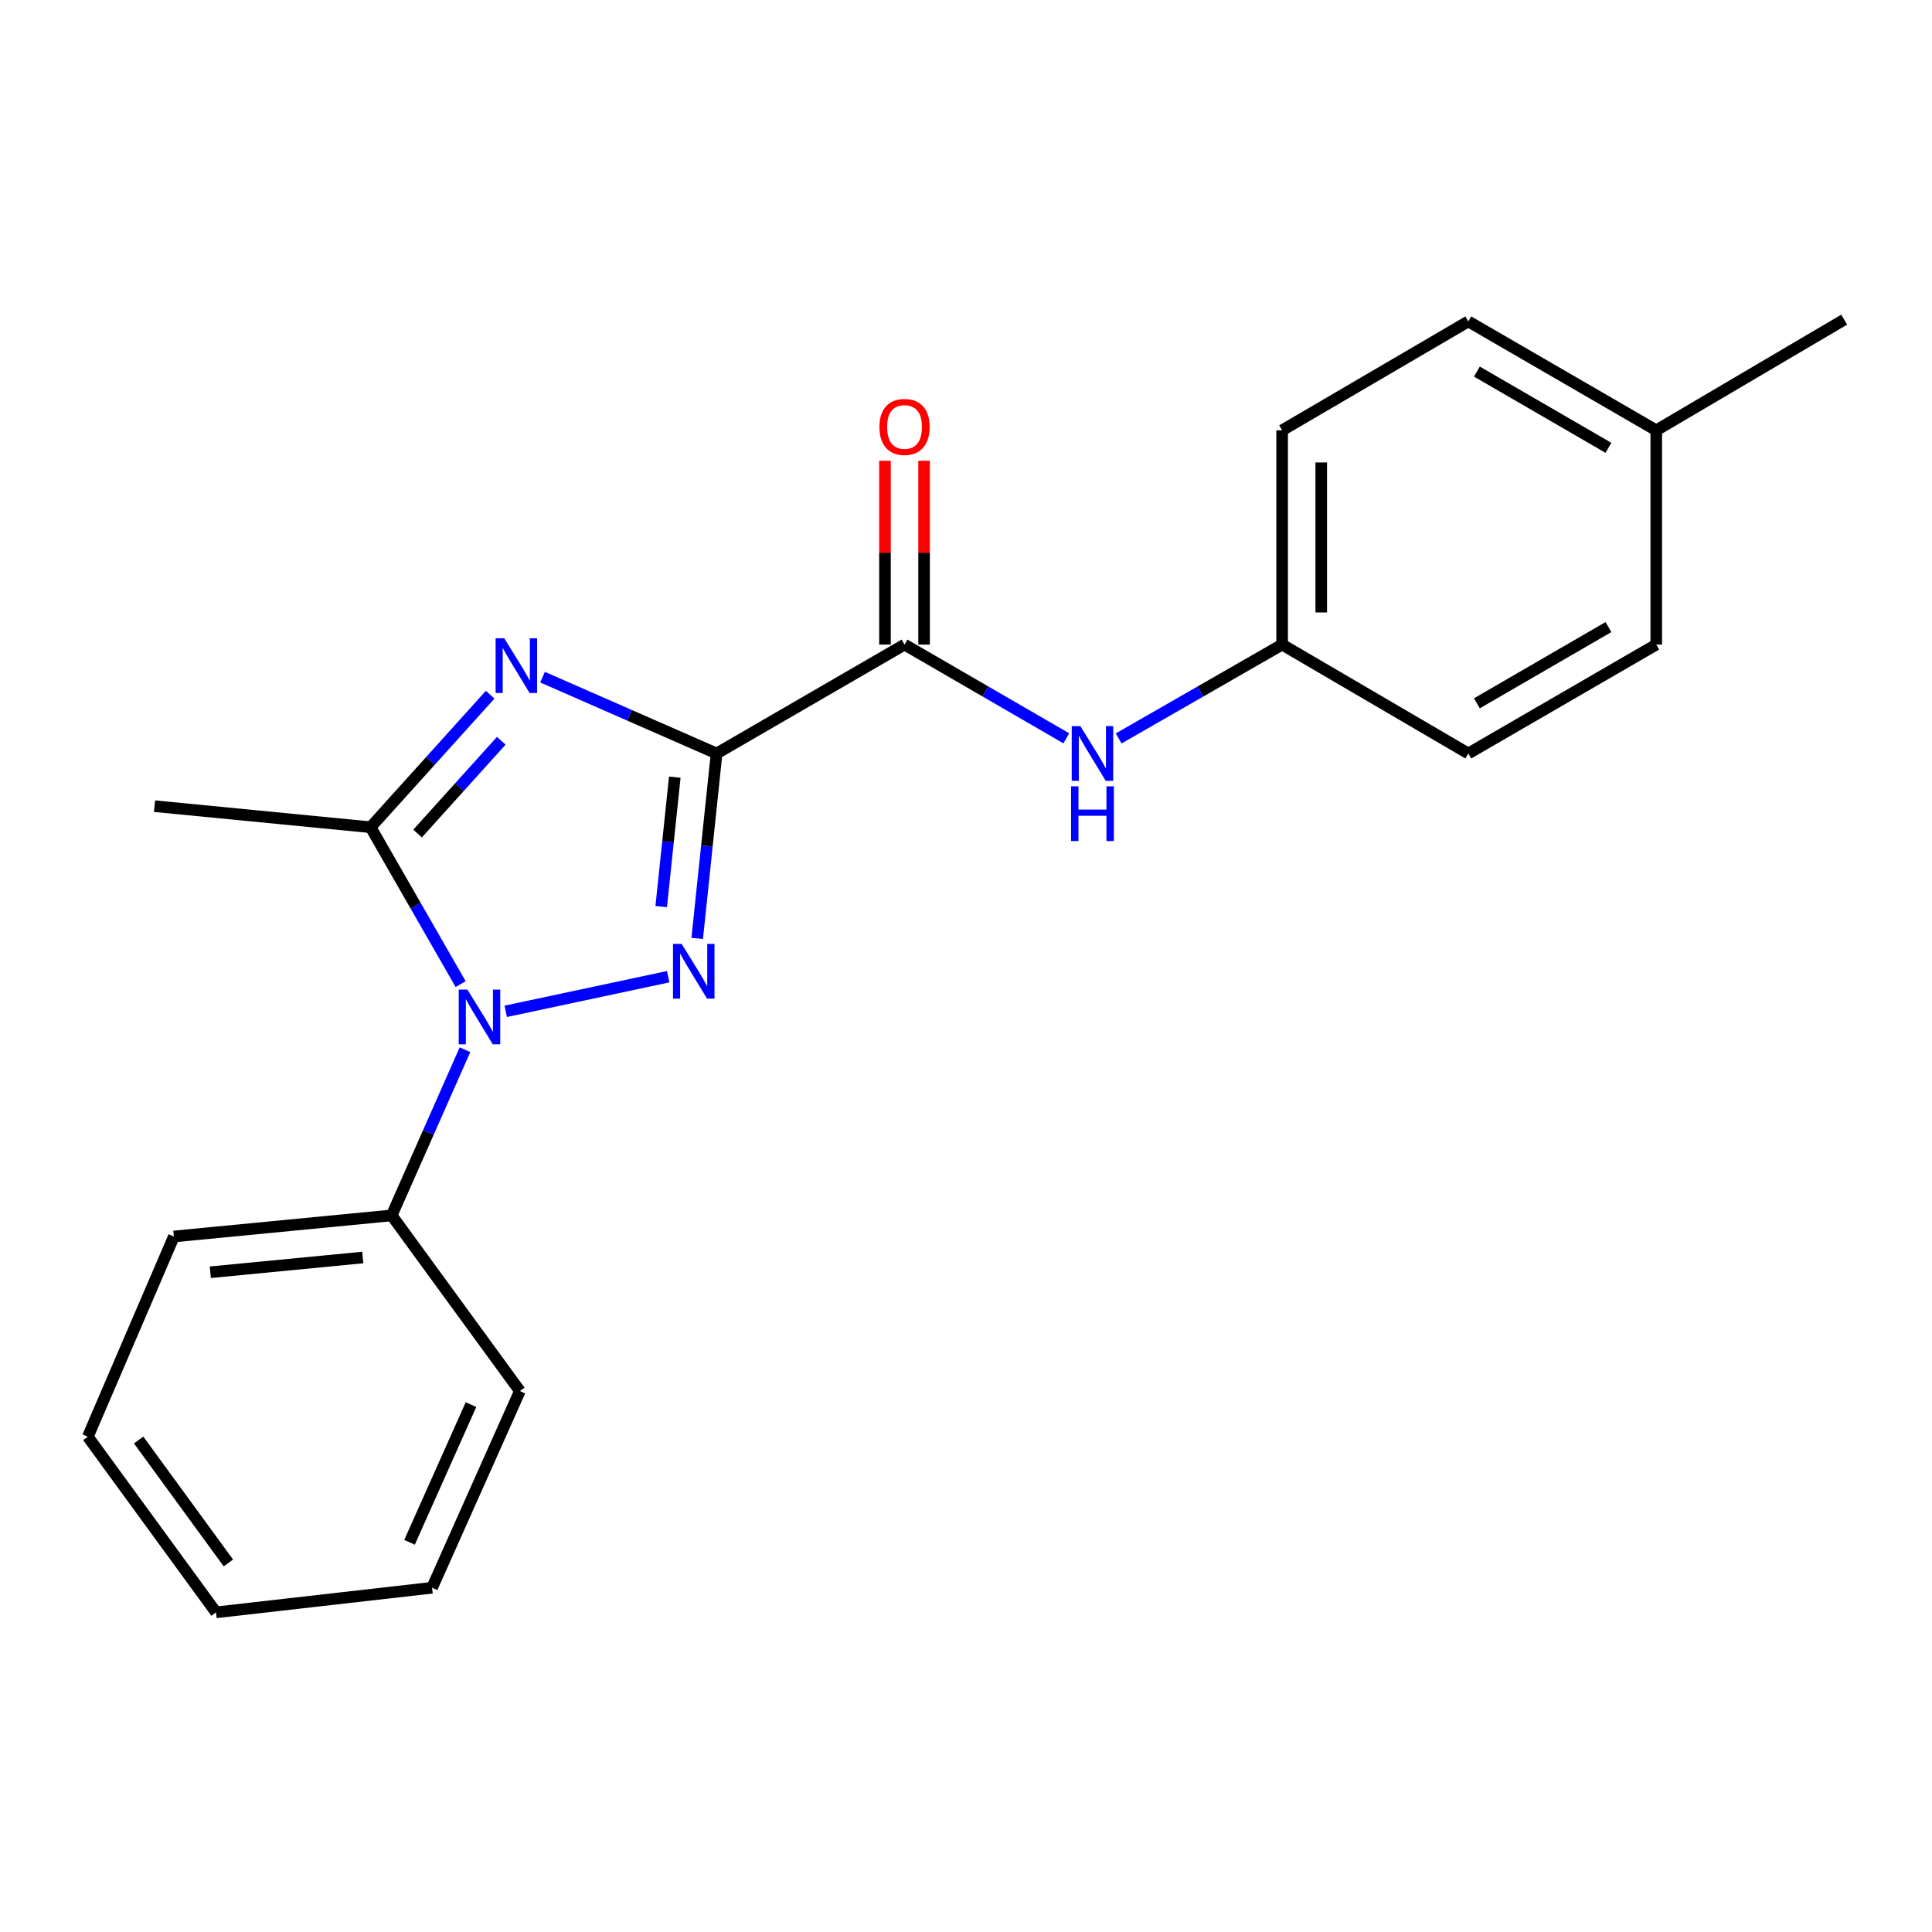 <?xml version='1.0' encoding='iso-8859-1'?>
<svg version='1.1' baseProfile='full'
              xmlns='http://www.w3.org/2000/svg'
                      xmlns:rdkit='http://www.rdkit.org/xml'
                      xmlns:xlink='http://www.w3.org/1999/xlink'
                  xml:space='preserve'
width='1000px' height='1000px' viewBox='0 0 1000 1000'>
<!-- END OF HEADER -->
<rect style='opacity:1.0;fill:#FFFFFF;stroke:none' width='1000' height='1000' x='0' y='0'> </rect>
<path class='bond-0' d='M 663.632,333.635 L 621.33,357.924' style='fill:none;fill-rule:evenodd;stroke:#000000;stroke-width:6px;stroke-linecap:butt;stroke-linejoin:miter;stroke-opacity:1' />
<path class='bond-0' d='M 621.33,357.924 L 579.027,382.213' style='fill:none;fill-rule:evenodd;stroke:#0000FF;stroke-width:6px;stroke-linecap:butt;stroke-linejoin:miter;stroke-opacity:1' />
<path class='bond-1' d='M 663.632,333.635 L 759.996,390.005' style='fill:none;fill-rule:evenodd;stroke:#000000;stroke-width:6px;stroke-linecap:butt;stroke-linejoin:miter;stroke-opacity:1' />
<path class='bond-2' d='M 663.632,333.635 L 663.632,222.729' style='fill:none;fill-rule:evenodd;stroke:#000000;stroke-width:6px;stroke-linecap:butt;stroke-linejoin:miter;stroke-opacity:1' />
<path class='bond-2' d='M 683.876,316.999 L 683.876,239.365' style='fill:none;fill-rule:evenodd;stroke:#000000;stroke-width:6px;stroke-linecap:butt;stroke-linejoin:miter;stroke-opacity:1' />
<path class='bond-3' d='M 468.182,333.635 L 510.044,357.894' style='fill:none;fill-rule:evenodd;stroke:#000000;stroke-width:6px;stroke-linecap:butt;stroke-linejoin:miter;stroke-opacity:1' />
<path class='bond-3' d='M 510.044,357.894 L 551.907,382.152' style='fill:none;fill-rule:evenodd;stroke:#0000FF;stroke-width:6px;stroke-linecap:butt;stroke-linejoin:miter;stroke-opacity:1' />
<path class='bond-4' d='M 478.305,333.635 L 478.305,286.06' style='fill:none;fill-rule:evenodd;stroke:#000000;stroke-width:6px;stroke-linecap:butt;stroke-linejoin:miter;stroke-opacity:1' />
<path class='bond-4' d='M 478.305,286.06 L 478.305,238.485' style='fill:none;fill-rule:evenodd;stroke:#FF0000;stroke-width:6px;stroke-linecap:butt;stroke-linejoin:miter;stroke-opacity:1' />
<path class='bond-4' d='M 458.06,333.635 L 458.06,286.06' style='fill:none;fill-rule:evenodd;stroke:#000000;stroke-width:6px;stroke-linecap:butt;stroke-linejoin:miter;stroke-opacity:1' />
<path class='bond-4' d='M 458.06,286.06 L 458.06,238.485' style='fill:none;fill-rule:evenodd;stroke:#FF0000;stroke-width:6px;stroke-linecap:butt;stroke-linejoin:miter;stroke-opacity:1' />
<path class='bond-5' d='M 468.182,333.635 L 370.908,390.005' style='fill:none;fill-rule:evenodd;stroke:#000000;stroke-width:6px;stroke-linecap:butt;stroke-linejoin:miter;stroke-opacity:1' />
<path class='bond-6' d='M 857.271,222.729 L 759.996,166.359' style='fill:none;fill-rule:evenodd;stroke:#000000;stroke-width:6px;stroke-linecap:butt;stroke-linejoin:miter;stroke-opacity:1' />
<path class='bond-6' d='M 832.529,231.79 L 764.437,192.331' style='fill:none;fill-rule:evenodd;stroke:#000000;stroke-width:6px;stroke-linecap:butt;stroke-linejoin:miter;stroke-opacity:1' />
<path class='bond-7' d='M 857.271,222.729 L 954.545,165.448' style='fill:none;fill-rule:evenodd;stroke:#000000;stroke-width:6px;stroke-linecap:butt;stroke-linejoin:miter;stroke-opacity:1' />
<path class='bond-8' d='M 857.271,222.729 L 857.271,333.635' style='fill:none;fill-rule:evenodd;stroke:#000000;stroke-width:6px;stroke-linecap:butt;stroke-linejoin:miter;stroke-opacity:1' />
<path class='bond-9' d='M 261.756,523.469 L 345.859,505.541' style='fill:none;fill-rule:evenodd;stroke:#0000FF;stroke-width:6px;stroke-linecap:butt;stroke-linejoin:miter;stroke-opacity:1' />
<path class='bond-10' d='M 238.428,509.373 L 215.125,468.775' style='fill:none;fill-rule:evenodd;stroke:#0000FF;stroke-width:6px;stroke-linecap:butt;stroke-linejoin:miter;stroke-opacity:1' />
<path class='bond-10' d='M 215.125,468.775 L 191.822,428.177' style='fill:none;fill-rule:evenodd;stroke:#000000;stroke-width:6px;stroke-linecap:butt;stroke-linejoin:miter;stroke-opacity:1' />
<path class='bond-11' d='M 240.674,543.331 L 221.703,586.212' style='fill:none;fill-rule:evenodd;stroke:#0000FF;stroke-width:6px;stroke-linecap:butt;stroke-linejoin:miter;stroke-opacity:1' />
<path class='bond-11' d='M 221.703,586.212 L 202.732,629.092' style='fill:none;fill-rule:evenodd;stroke:#000000;stroke-width:6px;stroke-linecap:butt;stroke-linejoin:miter;stroke-opacity:1' />
<path class='bond-12' d='M 360.869,485.728 L 365.888,437.867' style='fill:none;fill-rule:evenodd;stroke:#0000FF;stroke-width:6px;stroke-linecap:butt;stroke-linejoin:miter;stroke-opacity:1' />
<path class='bond-12' d='M 365.888,437.867 L 370.908,390.005' style='fill:none;fill-rule:evenodd;stroke:#000000;stroke-width:6px;stroke-linecap:butt;stroke-linejoin:miter;stroke-opacity:1' />
<path class='bond-12' d='M 342.241,469.258 L 345.754,435.755' style='fill:none;fill-rule:evenodd;stroke:#0000FF;stroke-width:6px;stroke-linecap:butt;stroke-linejoin:miter;stroke-opacity:1' />
<path class='bond-12' d='M 345.754,435.755 L 349.268,402.252' style='fill:none;fill-rule:evenodd;stroke:#000000;stroke-width:6px;stroke-linecap:butt;stroke-linejoin:miter;stroke-opacity:1' />
<path class='bond-13' d='M 370.908,390.005 L 325.872,370.251' style='fill:none;fill-rule:evenodd;stroke:#000000;stroke-width:6px;stroke-linecap:butt;stroke-linejoin:miter;stroke-opacity:1' />
<path class='bond-13' d='M 325.872,370.251 L 280.836,350.497' style='fill:none;fill-rule:evenodd;stroke:#0000FF;stroke-width:6px;stroke-linecap:butt;stroke-linejoin:miter;stroke-opacity:1' />
<path class='bond-14' d='M 253.711,359.572 L 222.767,393.874' style='fill:none;fill-rule:evenodd;stroke:#0000FF;stroke-width:6px;stroke-linecap:butt;stroke-linejoin:miter;stroke-opacity:1' />
<path class='bond-14' d='M 222.767,393.874 L 191.822,428.177' style='fill:none;fill-rule:evenodd;stroke:#000000;stroke-width:6px;stroke-linecap:butt;stroke-linejoin:miter;stroke-opacity:1' />
<path class='bond-14' d='M 259.46,383.423 L 237.799,407.435' style='fill:none;fill-rule:evenodd;stroke:#0000FF;stroke-width:6px;stroke-linecap:butt;stroke-linejoin:miter;stroke-opacity:1' />
<path class='bond-14' d='M 237.799,407.435 L 216.138,431.446' style='fill:none;fill-rule:evenodd;stroke:#000000;stroke-width:6px;stroke-linecap:butt;stroke-linejoin:miter;stroke-opacity:1' />
<path class='bond-15' d='M 191.822,428.177 L 79.994,417.267' style='fill:none;fill-rule:evenodd;stroke:#000000;stroke-width:6px;stroke-linecap:butt;stroke-linejoin:miter;stroke-opacity:1' />
<path class='bond-16' d='M 45.455,743.643 L 111.812,834.552' style='fill:none;fill-rule:evenodd;stroke:#000000;stroke-width:6px;stroke-linecap:butt;stroke-linejoin:miter;stroke-opacity:1' />
<path class='bond-16' d='M 71.76,745.343 L 118.21,808.98' style='fill:none;fill-rule:evenodd;stroke:#000000;stroke-width:6px;stroke-linecap:butt;stroke-linejoin:miter;stroke-opacity:1' />
<path class='bond-17' d='M 45.455,743.643 L 90.004,640.002' style='fill:none;fill-rule:evenodd;stroke:#000000;stroke-width:6px;stroke-linecap:butt;stroke-linejoin:miter;stroke-opacity:1' />
<path class='bond-18' d='M 111.812,834.552 L 223.64,821.82' style='fill:none;fill-rule:evenodd;stroke:#000000;stroke-width:6px;stroke-linecap:butt;stroke-linejoin:miter;stroke-opacity:1' />
<path class='bond-19' d='M 223.64,821.82 L 269.089,720.002' style='fill:none;fill-rule:evenodd;stroke:#000000;stroke-width:6px;stroke-linecap:butt;stroke-linejoin:miter;stroke-opacity:1' />
<path class='bond-19' d='M 211.971,798.296 L 243.785,727.023' style='fill:none;fill-rule:evenodd;stroke:#000000;stroke-width:6px;stroke-linecap:butt;stroke-linejoin:miter;stroke-opacity:1' />
<path class='bond-20' d='M 269.089,720.002 L 202.732,629.092' style='fill:none;fill-rule:evenodd;stroke:#000000;stroke-width:6px;stroke-linecap:butt;stroke-linejoin:miter;stroke-opacity:1' />
<path class='bond-21' d='M 202.732,629.092 L 90.004,640.002' style='fill:none;fill-rule:evenodd;stroke:#000000;stroke-width:6px;stroke-linecap:butt;stroke-linejoin:miter;stroke-opacity:1' />
<path class='bond-21' d='M 187.773,650.879 L 108.863,658.516' style='fill:none;fill-rule:evenodd;stroke:#000000;stroke-width:6px;stroke-linecap:butt;stroke-linejoin:miter;stroke-opacity:1' />
<path class='bond-22' d='M 759.996,390.005 L 857.271,333.635' style='fill:none;fill-rule:evenodd;stroke:#000000;stroke-width:6px;stroke-linecap:butt;stroke-linejoin:miter;stroke-opacity:1' />
<path class='bond-22' d='M 764.437,364.033 L 832.529,324.575' style='fill:none;fill-rule:evenodd;stroke:#000000;stroke-width:6px;stroke-linecap:butt;stroke-linejoin:miter;stroke-opacity:1' />
<path class='bond-23' d='M 663.632,222.729 L 759.996,166.359' style='fill:none;fill-rule:evenodd;stroke:#000000;stroke-width:6px;stroke-linecap:butt;stroke-linejoin:miter;stroke-opacity:1' />
<path  class='atom-2' d='M 559.197 375.845
L 568.477 390.845
Q 569.397 392.325, 570.877 395.005
Q 572.357 397.685, 572.437 397.845
L 572.437 375.845
L 576.197 375.845
L 576.197 404.165
L 572.317 404.165
L 562.357 387.765
Q 561.197 385.845, 559.957 383.645
Q 558.757 381.445, 558.397 380.765
L 558.397 404.165
L 554.717 404.165
L 554.717 375.845
L 559.197 375.845
' fill='#0000FF'/>
<path  class='atom-2' d='M 554.377 406.997
L 558.217 406.997
L 558.217 419.037
L 572.697 419.037
L 572.697 406.997
L 576.537 406.997
L 576.537 435.317
L 572.697 435.317
L 572.697 422.237
L 558.217 422.237
L 558.217 435.317
L 554.377 435.317
L 554.377 406.997
' fill='#0000FF'/>
<path  class='atom-3' d='M 455.182 220.987
Q 455.182 214.187, 458.542 210.387
Q 461.902 206.587, 468.182 206.587
Q 474.462 206.587, 477.822 210.387
Q 481.182 214.187, 481.182 220.987
Q 481.182 227.867, 477.782 231.787
Q 474.382 235.667, 468.182 235.667
Q 461.942 235.667, 458.542 231.787
Q 455.182 227.907, 455.182 220.987
M 468.182 232.467
Q 472.502 232.467, 474.822 229.587
Q 477.182 226.667, 477.182 220.987
Q 477.182 215.427, 474.822 212.627
Q 472.502 209.787, 468.182 209.787
Q 463.862 209.787, 461.502 212.587
Q 459.182 215.387, 459.182 220.987
Q 459.182 226.707, 461.502 229.587
Q 463.862 232.467, 468.182 232.467
' fill='#FF0000'/>
<path  class='atom-5' d='M 241.921 512.203
L 251.201 527.203
Q 252.121 528.683, 253.601 531.363
Q 255.081 534.043, 255.161 534.203
L 255.161 512.203
L 258.921 512.203
L 258.921 540.523
L 255.041 540.523
L 245.081 524.123
Q 243.921 522.203, 242.681 520.003
Q 241.481 517.803, 241.121 517.123
L 241.121 540.523
L 237.441 540.523
L 237.441 512.203
L 241.921 512.203
' fill='#0000FF'/>
<path  class='atom-6' d='M 352.827 488.562
L 362.107 503.562
Q 363.027 505.042, 364.507 507.722
Q 365.987 510.402, 366.067 510.562
L 366.067 488.562
L 369.827 488.562
L 369.827 516.882
L 365.947 516.882
L 355.987 500.482
Q 354.827 498.562, 353.587 496.362
Q 352.387 494.162, 352.027 493.482
L 352.027 516.882
L 348.347 516.882
L 348.347 488.562
L 352.827 488.562
' fill='#0000FF'/>
<path  class='atom-8' d='M 261.007 330.385
L 270.287 345.385
Q 271.207 346.865, 272.687 349.545
Q 274.167 352.225, 274.247 352.385
L 274.247 330.385
L 278.007 330.385
L 278.007 358.705
L 274.127 358.705
L 264.167 342.305
Q 263.007 340.385, 261.767 338.185
Q 260.567 335.985, 260.207 335.305
L 260.207 358.705
L 256.527 358.705
L 256.527 330.385
L 261.007 330.385
' fill='#0000FF'/>
</svg>
